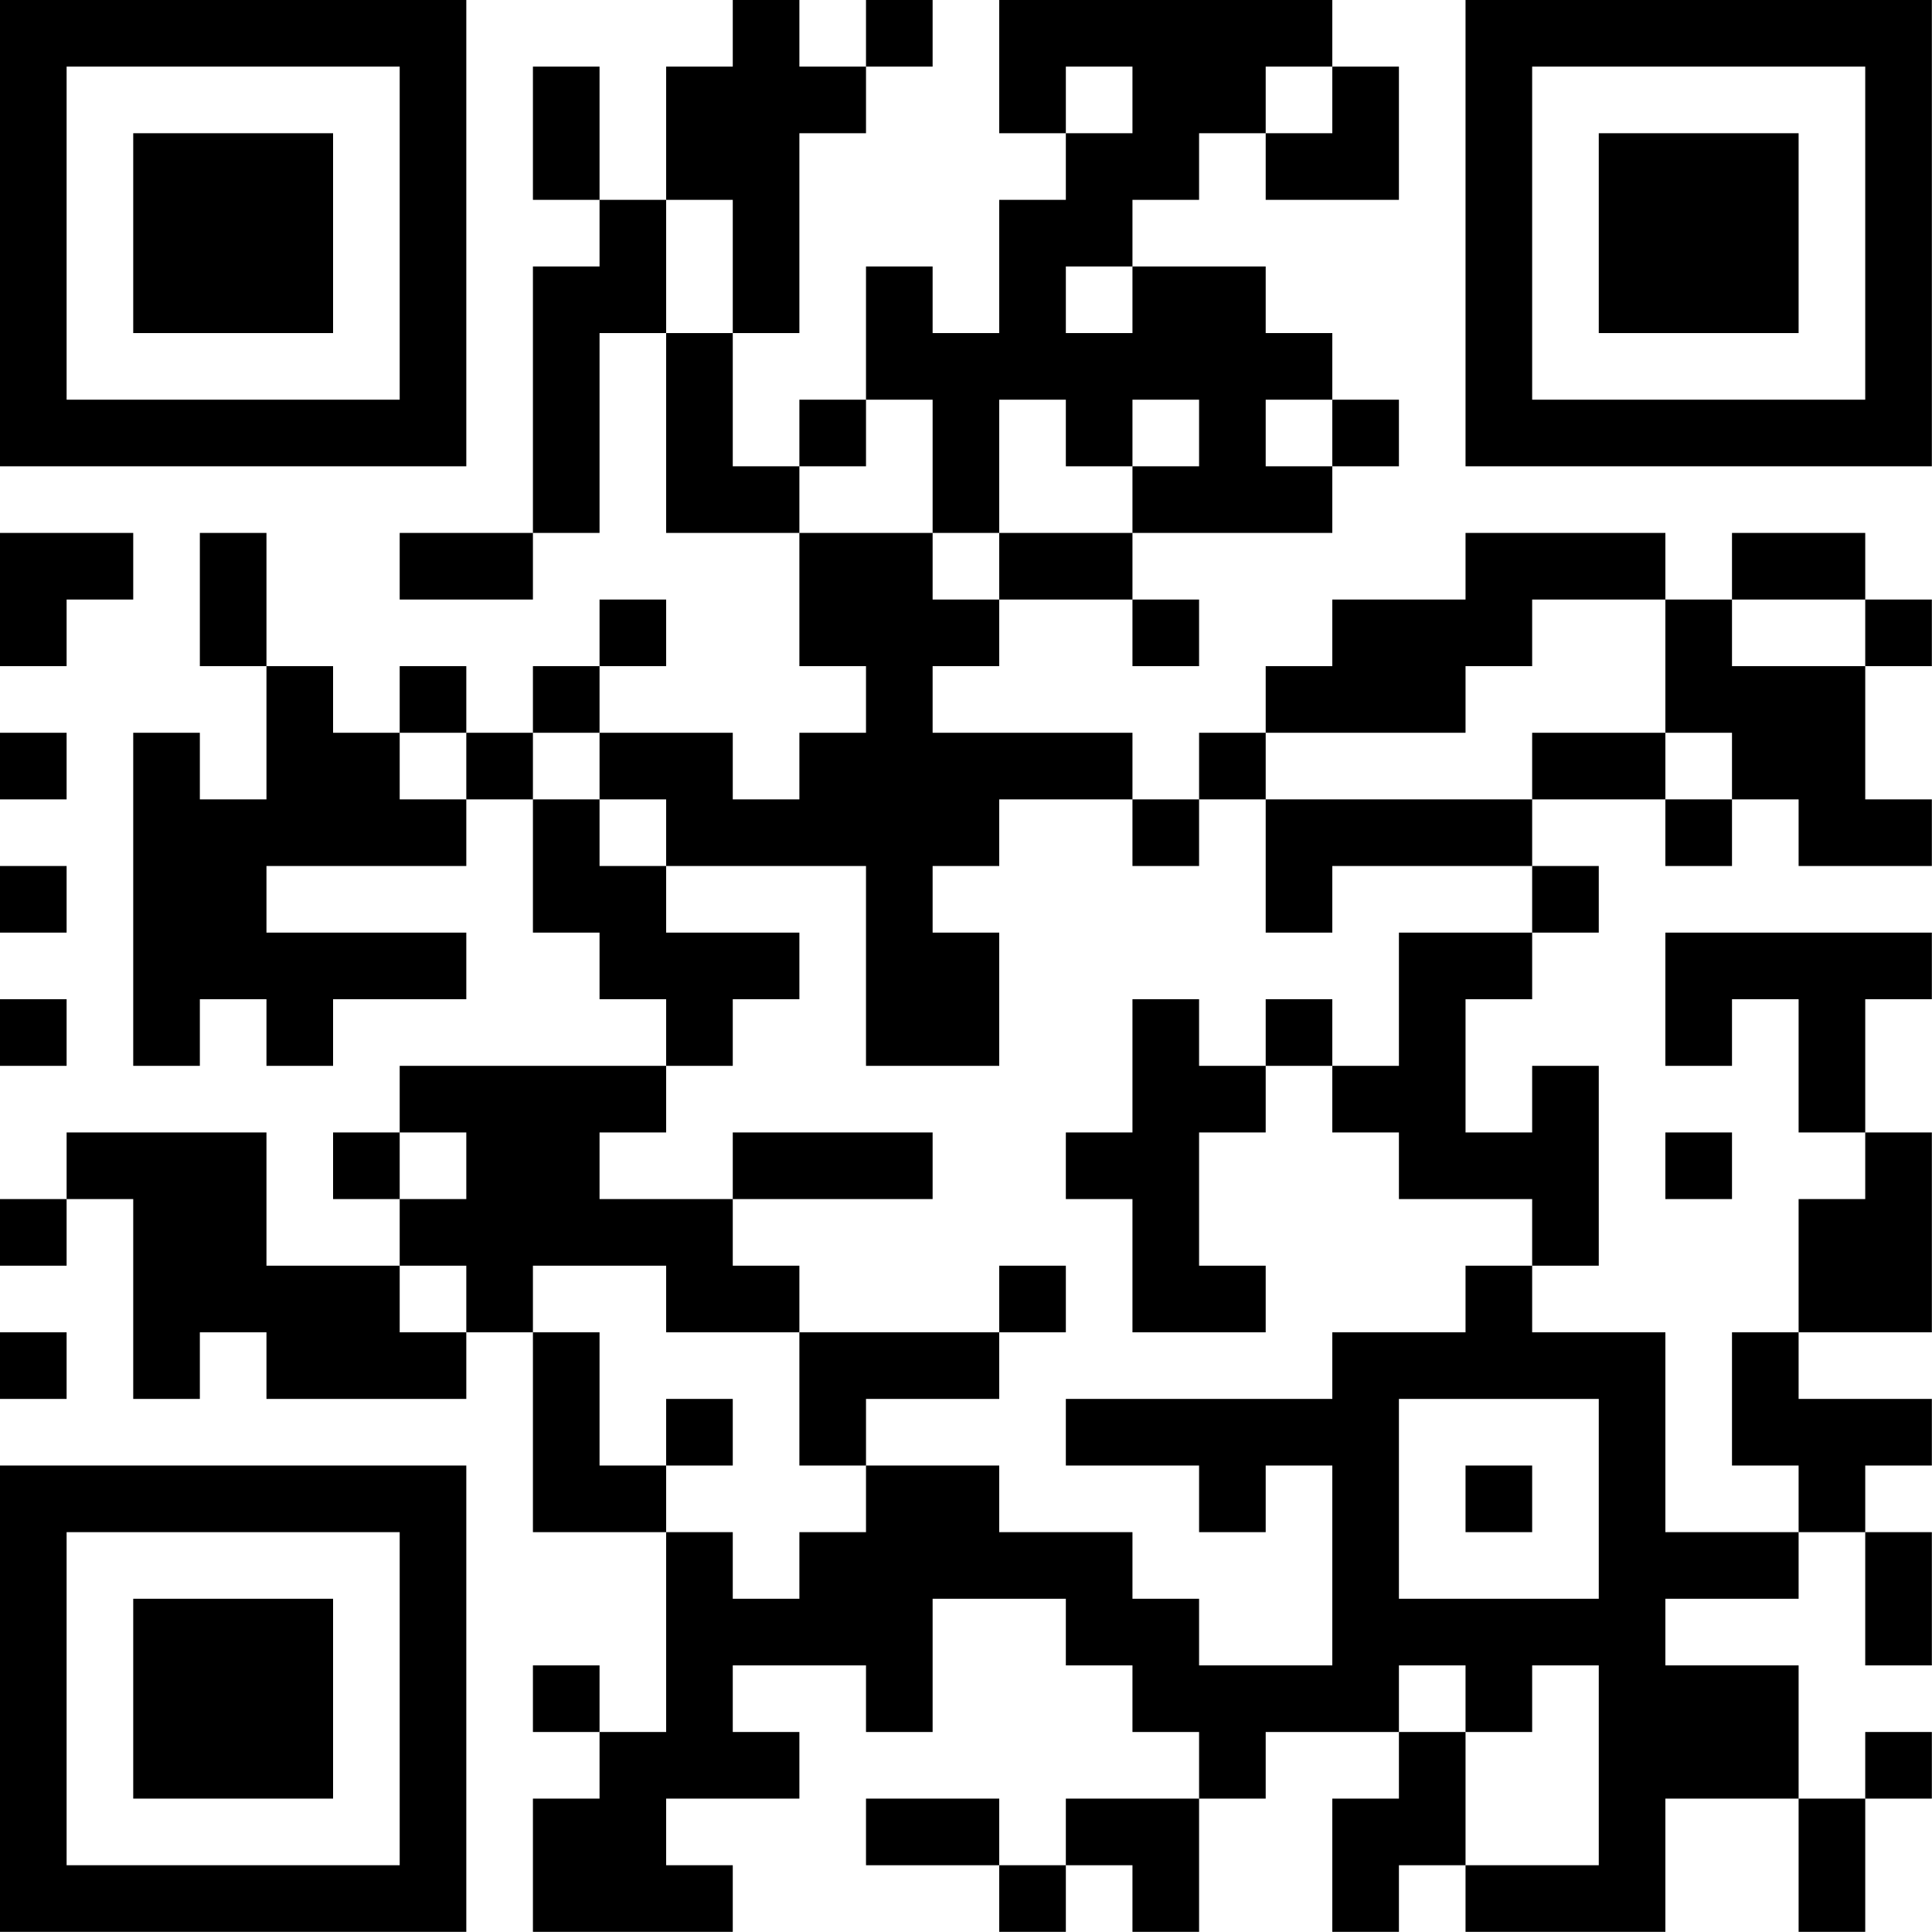 <?xml version="1.0" encoding="UTF-8"?>
<svg xmlns="http://www.w3.org/2000/svg" version="1.1" width="100" height="100" viewBox="0 0 100 100"><rect x="0" y="0" width="100" height="100" fill="#ffffff"/><g transform="scale(3.448)"><g transform="translate(0,0)"><path fill-rule="evenodd" d="M11 0L11 1L10 1L10 3L9 3L9 1L8 1L8 3L9 3L9 4L8 4L8 8L6 8L6 9L8 9L8 8L9 8L9 5L10 5L10 8L12 8L12 10L13 10L13 11L12 11L12 12L11 12L11 11L9 11L9 10L10 10L10 9L9 9L9 10L8 10L8 11L7 11L7 10L6 10L6 11L5 11L5 10L4 10L4 8L3 8L3 10L4 10L4 12L3 12L3 11L2 11L2 16L3 16L3 15L4 15L4 16L5 16L5 15L7 15L7 14L4 14L4 13L7 13L7 12L8 12L8 14L9 14L9 15L10 15L10 16L6 16L6 17L5 17L5 18L6 18L6 19L4 19L4 17L1 17L1 18L0 18L0 19L1 19L1 18L2 18L2 21L3 21L3 20L4 20L4 21L7 21L7 20L8 20L8 23L10 23L10 26L9 26L9 25L8 25L8 26L9 26L9 27L8 27L8 29L11 29L11 28L10 28L10 27L12 27L12 26L11 26L11 25L13 25L13 26L14 26L14 24L16 24L16 25L17 25L17 26L18 26L18 27L16 27L16 28L15 28L15 27L13 27L13 28L15 28L15 29L16 29L16 28L17 28L17 29L18 29L18 27L19 27L19 26L21 26L21 27L20 27L20 29L21 29L21 28L22 28L22 29L25 29L25 27L27 27L27 29L28 29L28 27L29 27L29 26L28 26L28 27L27 27L27 25L25 25L25 24L27 24L27 23L28 23L28 25L29 25L29 23L28 23L28 22L29 22L29 21L27 21L27 20L29 20L29 17L28 17L28 15L29 15L29 14L25 14L25 16L26 16L26 15L27 15L27 17L28 17L28 18L27 18L27 20L26 20L26 22L27 22L27 23L25 23L25 20L23 20L23 19L24 19L24 16L23 16L23 17L22 17L22 15L23 15L23 14L24 14L24 13L23 13L23 12L25 12L25 13L26 13L26 12L27 12L27 13L29 13L29 12L28 12L28 10L29 10L29 9L28 9L28 8L26 8L26 9L25 9L25 8L22 8L22 9L20 9L20 10L19 10L19 11L18 11L18 12L17 12L17 11L14 11L14 10L15 10L15 9L17 9L17 10L18 10L18 9L17 9L17 8L20 8L20 7L21 7L21 6L20 6L20 5L19 5L19 4L17 4L17 3L18 3L18 2L19 2L19 3L21 3L21 1L20 1L20 0L15 0L15 2L16 2L16 3L15 3L15 5L14 5L14 4L13 4L13 6L12 6L12 7L11 7L11 5L12 5L12 2L13 2L13 1L14 1L14 0L13 0L13 1L12 1L12 0ZM16 1L16 2L17 2L17 1ZM19 1L19 2L20 2L20 1ZM10 3L10 5L11 5L11 3ZM16 4L16 5L17 5L17 4ZM13 6L13 7L12 7L12 8L14 8L14 9L15 9L15 8L17 8L17 7L18 7L18 6L17 6L17 7L16 7L16 6L15 6L15 8L14 8L14 6ZM19 6L19 7L20 7L20 6ZM0 8L0 10L1 10L1 9L2 9L2 8ZM23 9L23 10L22 10L22 11L19 11L19 12L18 12L18 13L17 13L17 12L15 12L15 13L14 13L14 14L15 14L15 16L13 16L13 13L10 13L10 12L9 12L9 11L8 11L8 12L9 12L9 13L10 13L10 14L12 14L12 15L11 15L11 16L10 16L10 17L9 17L9 18L11 18L11 19L12 19L12 20L10 20L10 19L8 19L8 20L9 20L9 22L10 22L10 23L11 23L11 24L12 24L12 23L13 23L13 22L15 22L15 23L17 23L17 24L18 24L18 25L20 25L20 22L19 22L19 23L18 23L18 22L16 22L16 21L20 21L20 20L22 20L22 19L23 19L23 18L21 18L21 17L20 17L20 16L21 16L21 14L23 14L23 13L20 13L20 14L19 14L19 12L23 12L23 11L25 11L25 12L26 12L26 11L25 11L25 9ZM26 9L26 10L28 10L28 9ZM0 11L0 12L1 12L1 11ZM6 11L6 12L7 12L7 11ZM0 13L0 14L1 14L1 13ZM0 15L0 16L1 16L1 15ZM17 15L17 17L16 17L16 18L17 18L17 20L19 20L19 19L18 19L18 17L19 17L19 16L20 16L20 15L19 15L19 16L18 16L18 15ZM6 17L6 18L7 18L7 17ZM11 17L11 18L14 18L14 17ZM25 17L25 18L26 18L26 17ZM6 19L6 20L7 20L7 19ZM15 19L15 20L12 20L12 22L13 22L13 21L15 21L15 20L16 20L16 19ZM0 20L0 21L1 21L1 20ZM10 21L10 22L11 22L11 21ZM21 21L21 24L24 24L24 21ZM22 22L22 23L23 23L23 22ZM21 25L21 26L22 26L22 28L24 28L24 25L23 25L23 26L22 26L22 25ZM0 0L0 7L7 7L7 0ZM1 1L1 6L6 6L6 1ZM2 2L2 5L5 5L5 2ZM22 0L22 7L29 7L29 0ZM23 1L23 6L28 6L28 1ZM24 2L24 5L27 5L27 2ZM0 22L0 29L7 29L7 22ZM1 23L1 28L6 28L6 23ZM2 24L2 27L5 27L5 24Z" fill="#000000"/></g></g></svg>
